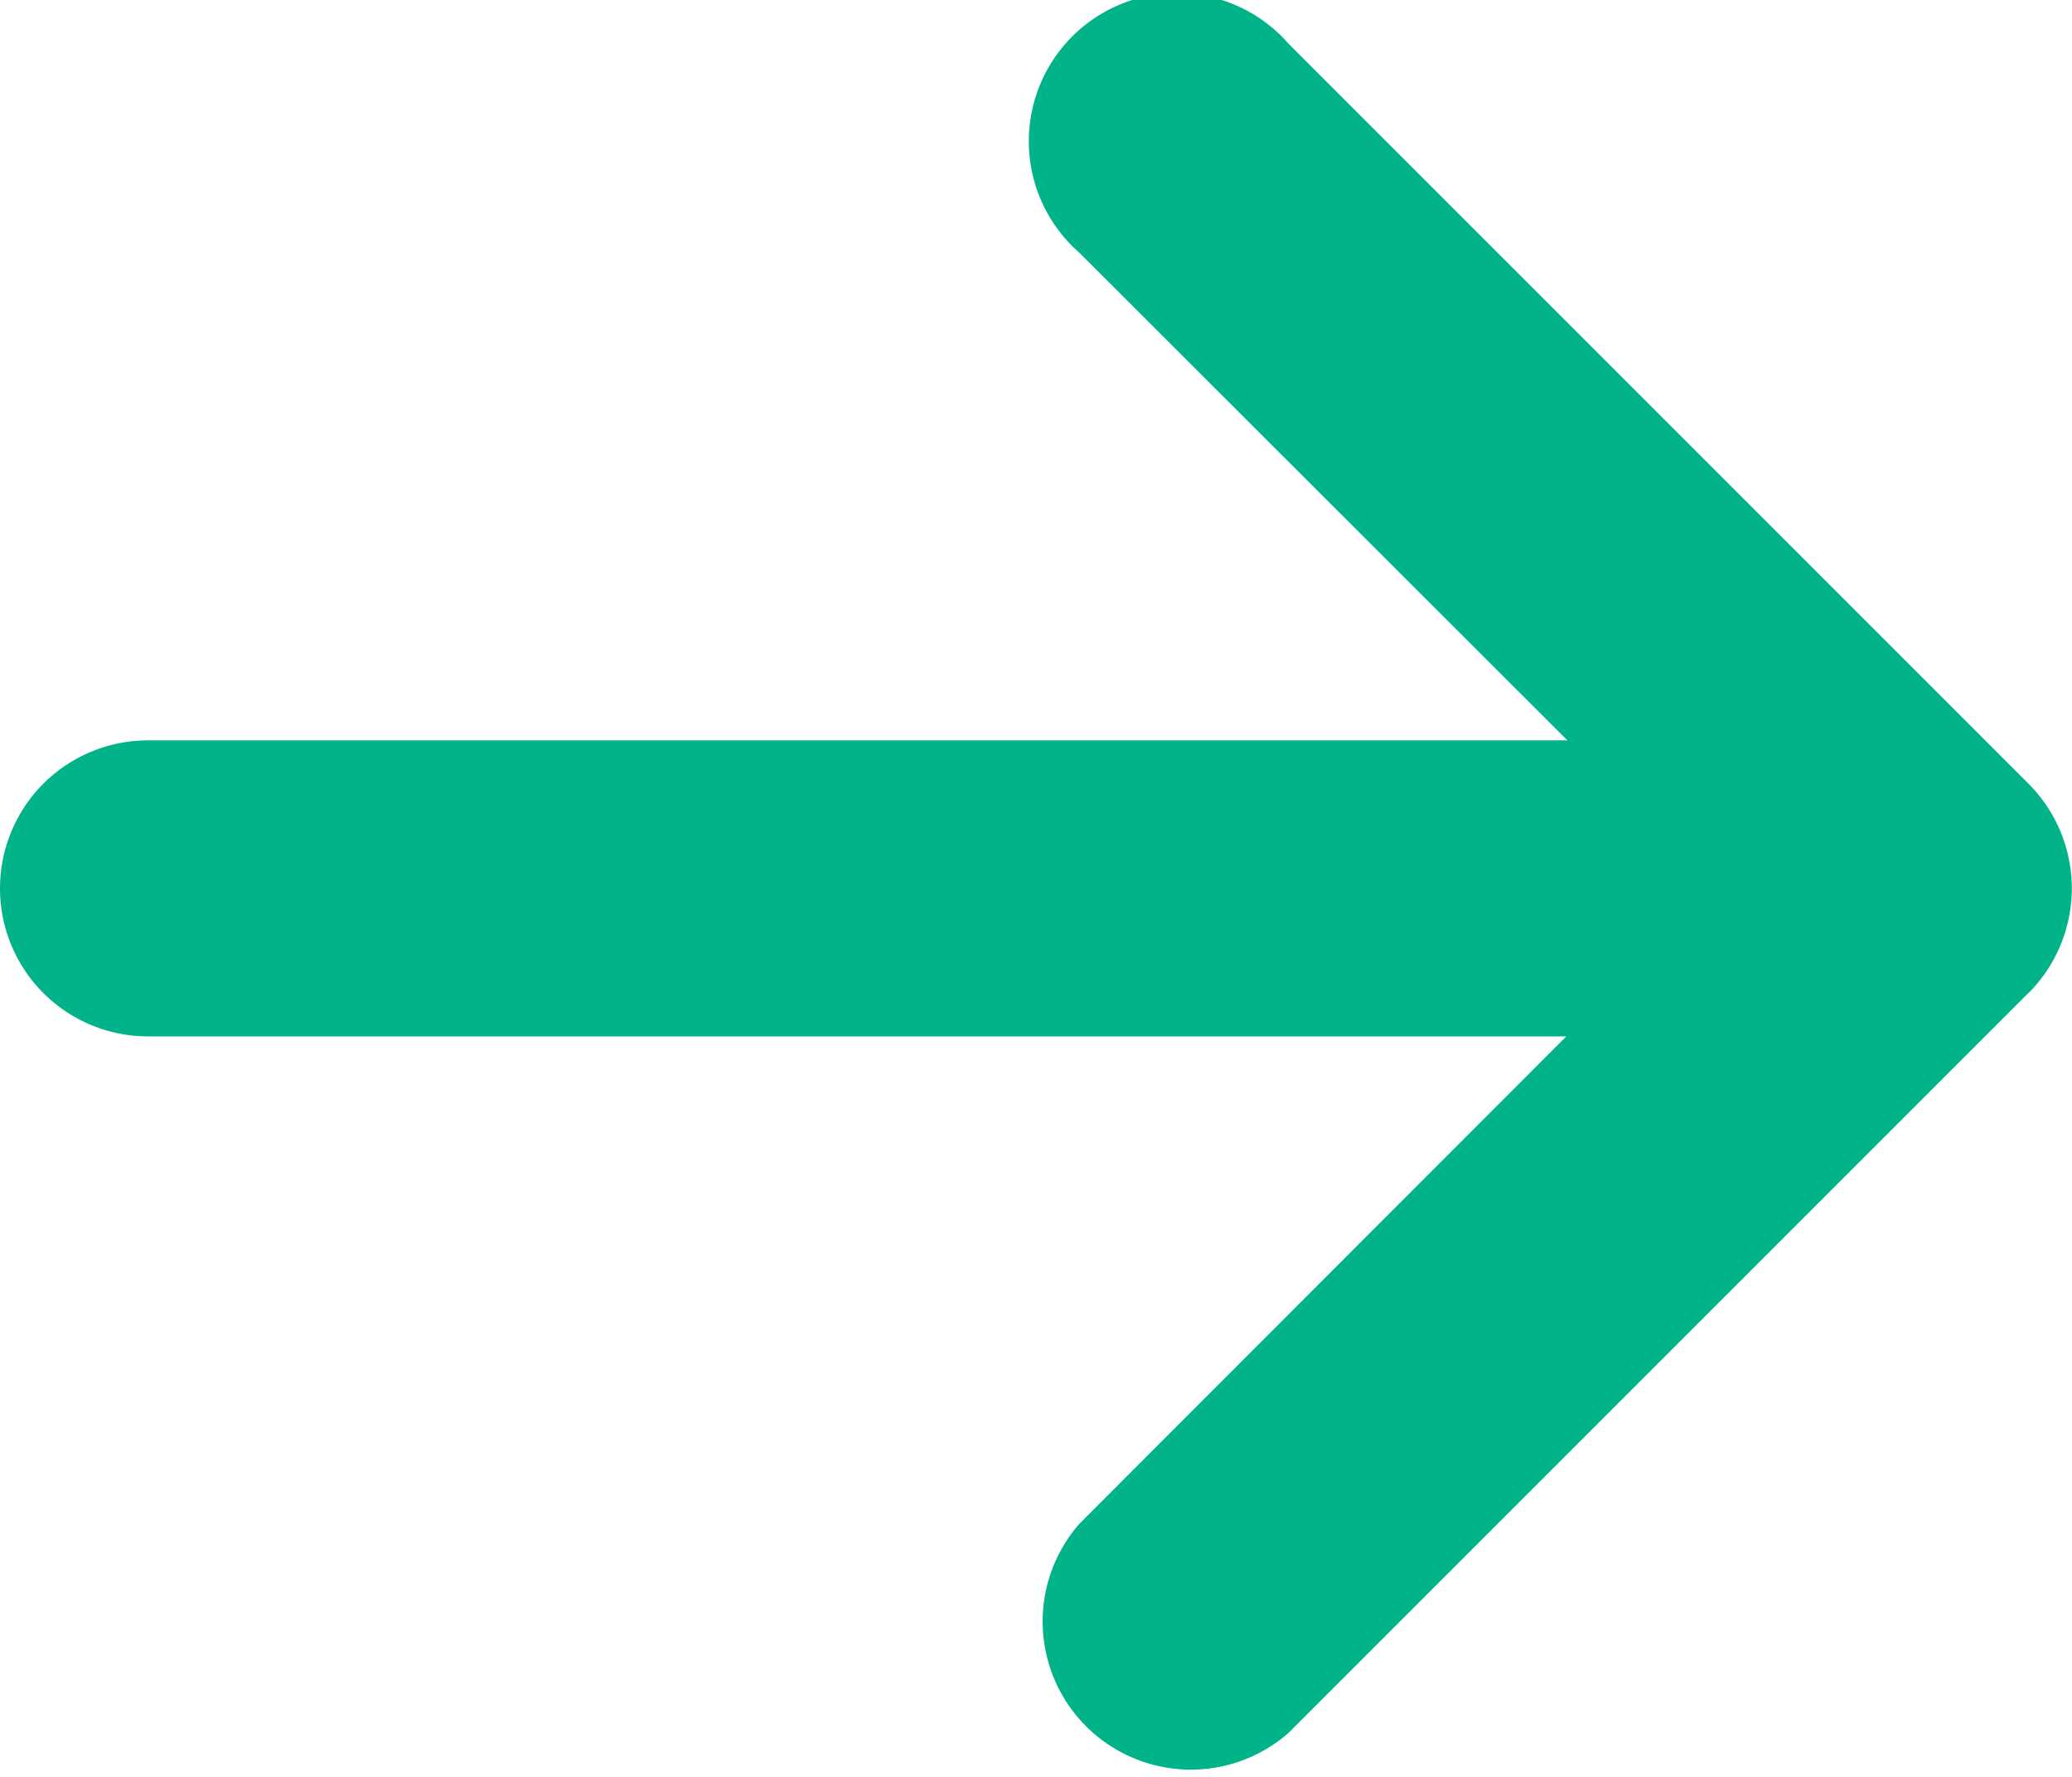 <svg xmlns="http://www.w3.org/2000/svg" width="22.79" height="19.543" viewBox="0 0 22.79 19.543">
  <path id="arrow-right-solid" d="M22.313,74.846a1.63,1.63,0,0,0,0-2.3l-8.14-8.14a1.63,1.63,0,1,0-2.3,2.3l5.367,5.362H1.628a1.628,1.628,0,0,0,0,3.256h15.6l-5.357,5.362a1.63,1.63,0,0,0,2.3,2.3l8.14-8.14Z" transform="translate(0 -63.925)" fill="#00B388"/>
</svg>
